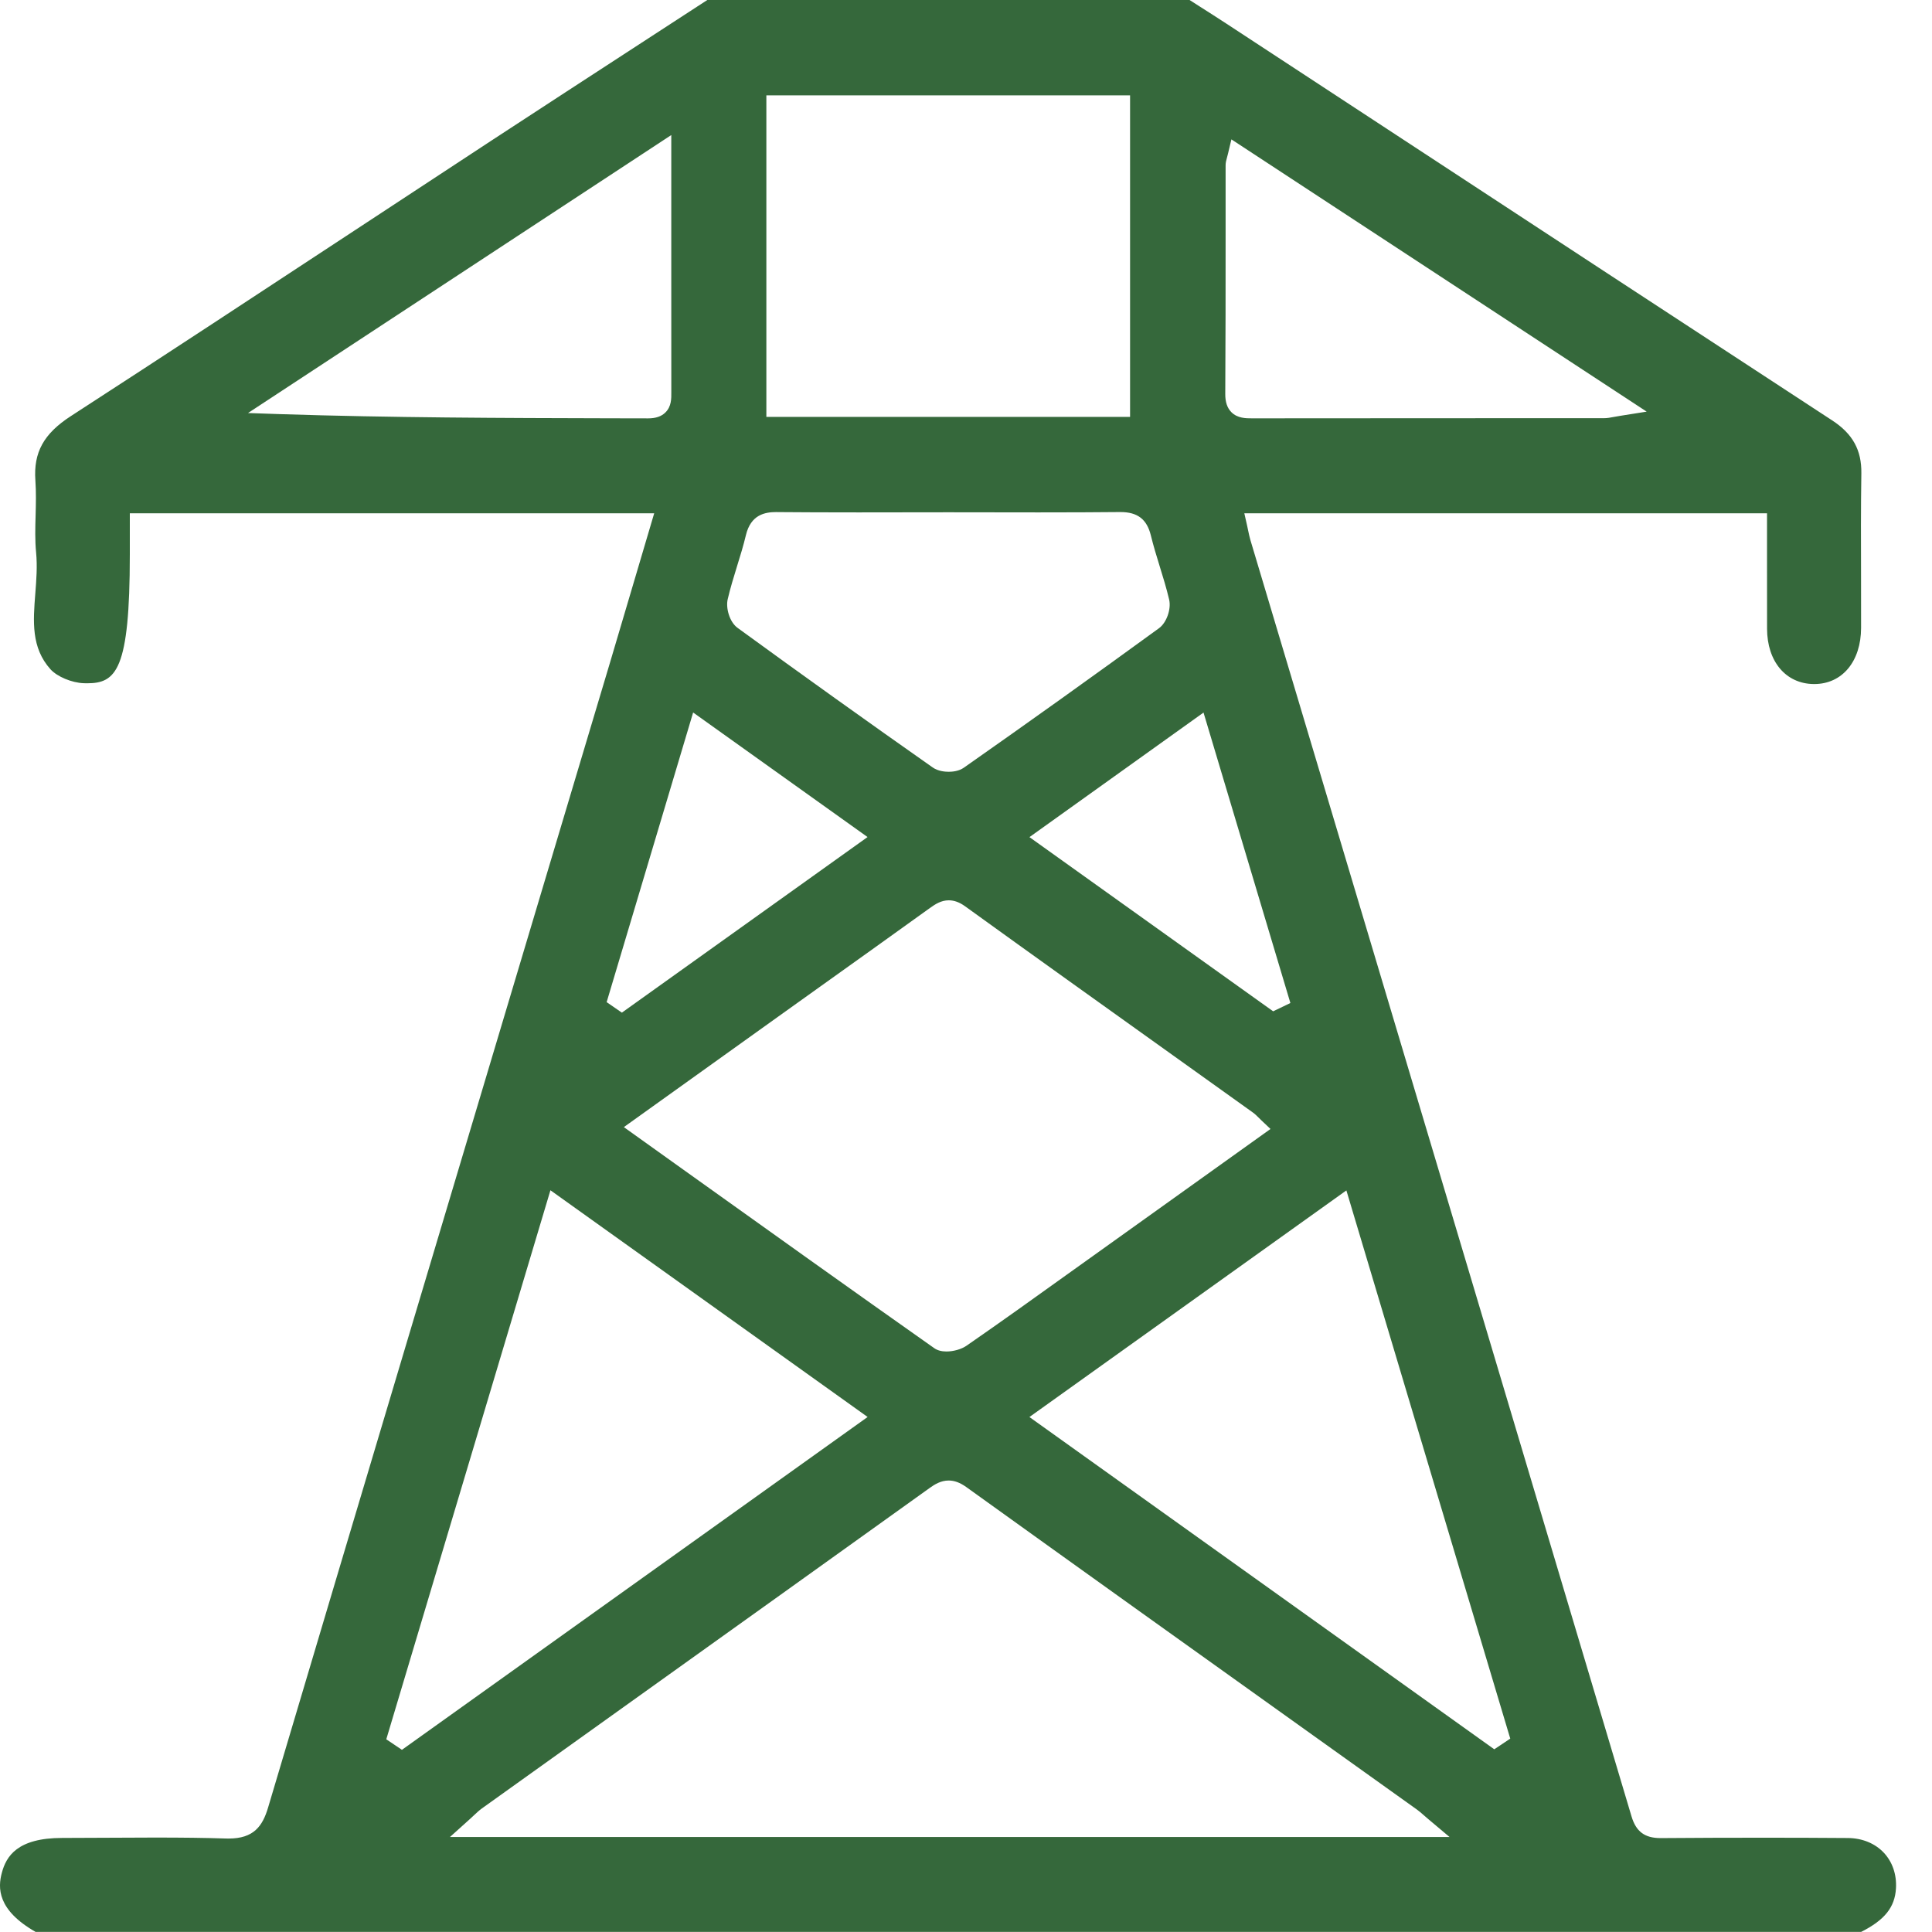 <svg width="51" height="51" viewBox="0 0 51 51" fill="none" xmlns="http://www.w3.org/2000/svg">
<g clip-path="url(#clip0_1003_77)">
<path d="M0.944 51C-0.078 50.418 -0.058 49.83 0.049 49.435C0.164 49.008 0.45 48.517 1.642 48.517C2.048 48.517 2.455 48.514 2.862 48.512C3.271 48.509 3.679 48.507 4.088 48.507C4.82 48.507 5.414 48.514 5.96 48.532C5.986 48.533 6.011 48.533 6.036 48.533C6.699 48.533 6.932 48.205 7.078 47.711C9.474 39.654 11.924 31.466 14.291 23.549L16.103 17.489C16.343 16.685 16.581 15.88 16.822 15.061L17.269 13.55H3.427V14.637C3.427 17.701 3.064 18.037 2.295 18.037C2.267 18.037 2.239 18.037 2.209 18.035C1.893 18.023 1.509 17.862 1.333 17.668C0.82 17.097 0.874 16.403 0.932 15.668C0.96 15.312 0.988 14.946 0.953 14.583C0.922 14.265 0.93 13.945 0.94 13.605C0.948 13.303 0.956 12.992 0.934 12.68C0.882 11.94 1.154 11.448 1.872 10.983C4.373 9.363 6.904 7.698 9.352 6.089C10.56 5.295 11.768 4.5 12.977 3.708C14.298 2.843 15.621 1.984 16.944 1.123C17.52 0.749 18.097 0.375 18.673 -0.001H31.4L31.672 0.173C31.909 0.324 32.145 0.474 32.38 0.628L36.629 3.413C40.474 5.934 44.449 8.54 48.364 11.097C48.907 11.451 49.144 11.882 49.135 12.494C49.121 13.401 49.124 14.323 49.127 15.214C49.128 15.668 49.129 16.12 49.128 16.572C49.127 17.46 48.63 18.057 47.892 18.057H47.876C47.142 18.049 46.648 17.462 46.646 16.598C46.645 15.96 46.645 15.323 46.645 14.676V13.549H32.847L32.921 13.876C32.931 13.923 32.941 13.967 32.949 14.009C32.968 14.096 32.984 14.178 33.009 14.261L34.934 20.701C37.602 29.631 40.361 38.865 43.068 47.948C43.188 48.351 43.417 48.521 43.835 48.521H43.849C44.751 48.514 45.649 48.511 46.519 48.511C47.272 48.511 48.023 48.513 48.776 48.519C49.157 48.521 49.496 48.66 49.729 48.908C49.956 49.151 50.07 49.483 50.049 49.847C50.02 50.346 49.753 50.682 49.131 50.997H0.944V51ZM25.041 39.082C24.841 39.082 24.676 39.181 24.542 39.278C21.858 41.203 19.172 43.123 16.485 45.045L12.722 47.737C12.644 47.794 12.578 47.856 12.507 47.923C12.474 47.953 12.439 47.987 12.399 48.023L11.878 48.492H38.264L37.701 48.018C37.654 47.978 37.615 47.944 37.582 47.915C37.517 47.858 37.466 47.814 37.409 47.772L34.652 45.802C31.652 43.659 28.552 41.443 25.508 39.255C25.343 39.137 25.195 39.082 25.041 39.082ZM10.197 45.913L10.61 46.191L22.903 37.405L14.53 31.42L10.197 45.913ZM27.174 37.406L39.445 46.177L39.867 45.895L35.541 31.424L27.174 37.406ZM25.045 23.766C24.845 23.766 24.69 23.867 24.546 23.97C23.586 24.661 22.623 25.35 21.66 26.037L20.544 26.835L16.468 29.753L18.026 30.867C20.304 32.495 22.455 34.033 24.66 35.587C24.743 35.646 24.852 35.676 24.983 35.676C25.171 35.676 25.381 35.616 25.516 35.522C26.409 34.904 27.305 34.263 28.171 33.641L28.88 33.134C29.969 32.356 33.538 29.802 33.538 29.802L33.3 29.577C33.272 29.551 33.248 29.526 33.227 29.505C33.176 29.454 33.129 29.407 33.068 29.364C32.377 28.869 31.686 28.375 30.995 27.881C29.183 26.586 27.309 25.247 25.472 23.921C25.326 23.816 25.186 23.766 25.045 23.766ZM16.014 26.454L16.416 26.731L22.901 22.096L18.297 18.808L16.014 26.454ZM27.175 22.098L33.608 26.696L34.063 26.477L31.77 18.81L27.175 22.098ZM20.498 13.517C20.189 13.517 19.82 13.586 19.69 14.127C19.625 14.401 19.539 14.68 19.455 14.95C19.369 15.23 19.279 15.52 19.21 15.816C19.155 16.045 19.255 16.418 19.47 16.574C21.168 17.811 22.901 19.051 24.621 20.259C24.762 20.358 24.946 20.373 25.043 20.373C25.135 20.373 25.308 20.36 25.442 20.266C27.148 19.07 28.881 17.831 30.595 16.583C30.795 16.438 30.922 16.076 30.862 15.825C30.791 15.524 30.7 15.229 30.611 14.942C30.529 14.677 30.446 14.404 30.38 14.135C30.275 13.707 30.029 13.517 29.578 13.517H29.559C28.935 13.523 28.272 13.526 27.413 13.526C27.017 13.526 25.434 13.523 25.038 13.523C24.643 13.523 23.059 13.526 22.663 13.526C21.804 13.526 21.142 13.523 20.518 13.518L20.498 13.517ZM6.547 10.903L7.394 10.932C10.326 11.027 13.258 11.035 16.092 11.042L17.107 11.044C17.312 11.044 17.462 10.992 17.568 10.885C17.724 10.729 17.723 10.521 17.721 10.354V10.314C17.72 9.232 17.72 8.151 17.72 7.068V3.565L6.547 10.903ZM32.417 4.053C32.407 4.098 32.397 4.132 32.389 4.162C32.37 4.229 32.353 4.291 32.353 4.366C32.352 4.991 32.352 5.615 32.353 6.241C32.353 7.602 32.353 9.01 32.344 10.395C32.342 10.611 32.395 10.769 32.506 10.881C32.667 11.043 32.892 11.043 33.043 11.043H33.093C34.77 11.042 36.448 11.04 38.127 11.04C39.532 11.04 40.936 11.04 42.341 11.039C42.429 11.039 42.509 11.024 42.608 11.005C42.656 10.996 42.713 10.985 42.782 10.975L43.468 10.866L32.506 3.679L32.417 4.053ZM20.23 11.005H29.831V2.518H20.23V11.005Z" fill="#35683B"/>
</g>
<defs>
<clipPath id="clip0_1003_77">
<rect width="50.053" height="51" fill="white"/>
</clipPath>
</defs>
</svg>
